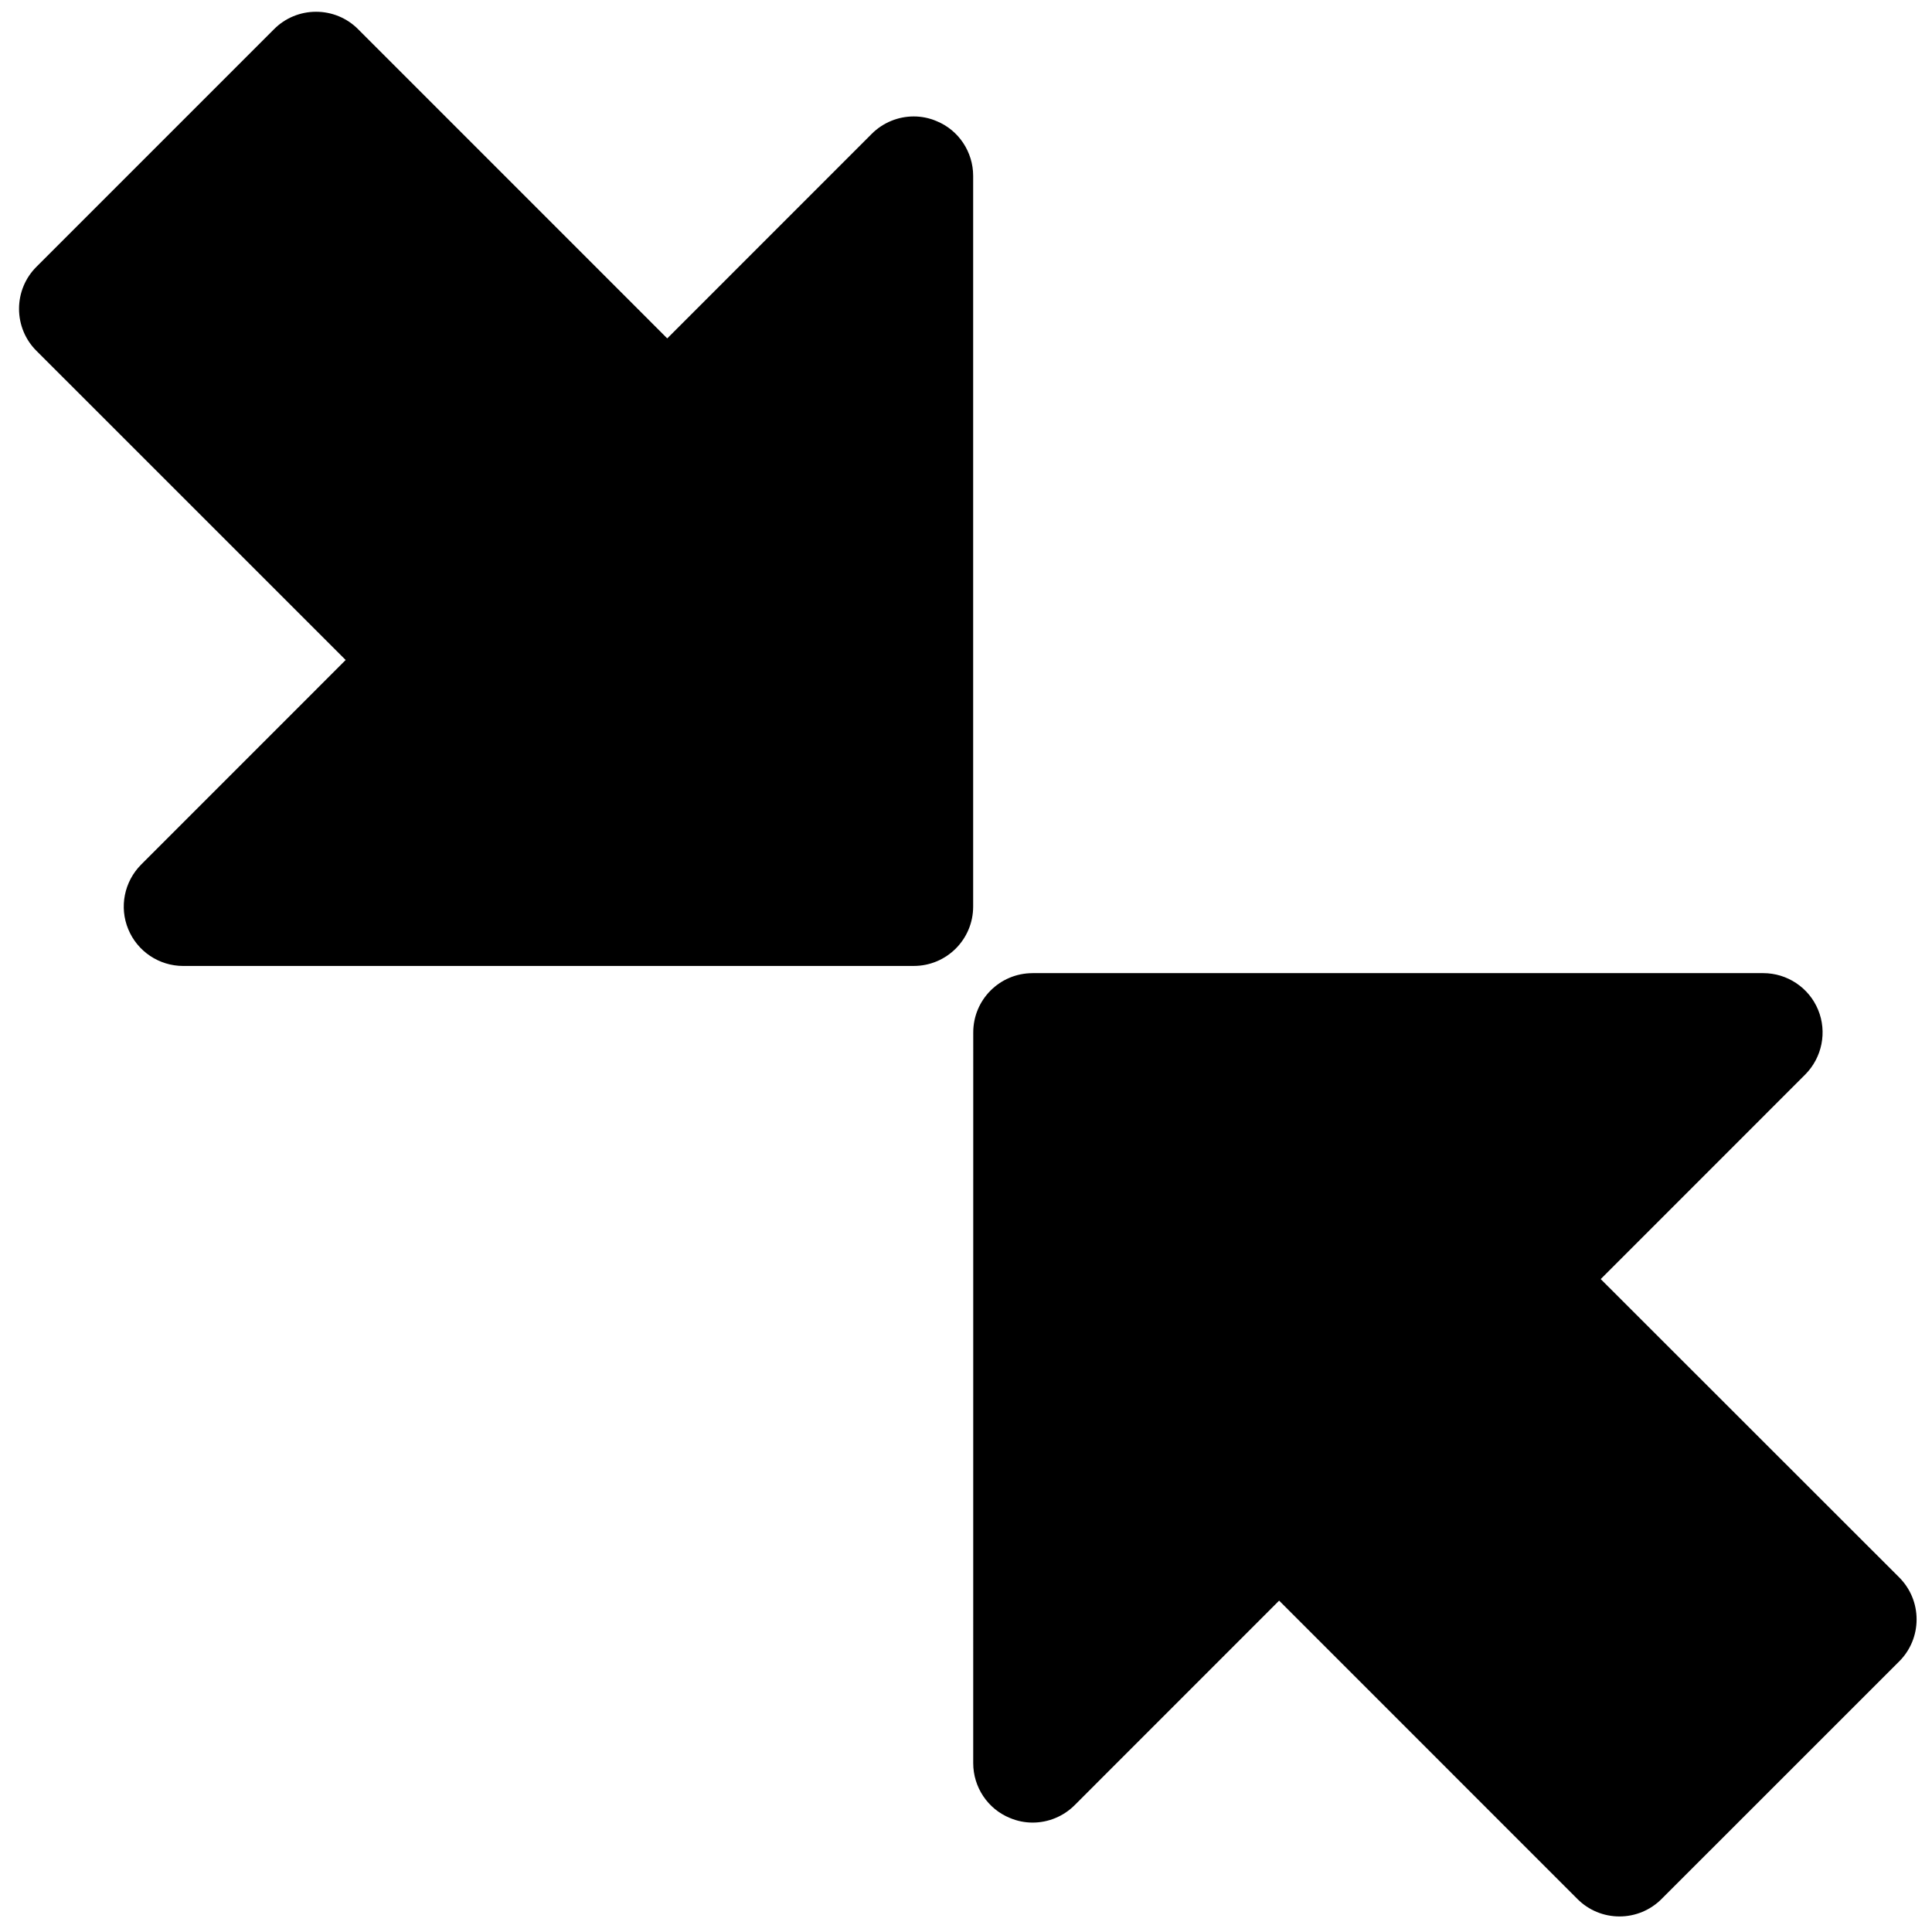 <?xml version="1.0" encoding="UTF-8"?>
<!-- Uploaded to: ICON Repo, www.svgrepo.com, Generator: ICON Repo Mixer Tools -->
<svg fill="#000000" width="800px" height="800px" version="1.1" viewBox="144 144 512 512" xmlns="http://www.w3.org/2000/svg">
 <g fill-rule="evenodd">
  <path d="m216.63 151.73c2.941-2.961 6.941-4.613 11.129-4.613s8.188 1.652 11.133 4.613l81.934 81.949 54.191-54.207c3.008-3.008 7.039-4.613 11.133-4.613 2.031 0 4.078 0.395 6.031 1.227 5.887 2.394 9.715 8.188 9.715 14.516v193.64c0 8.707-7.039 15.742-15.742 15.742l-193.61 0.004c-6.359 0-12.121-3.84-14.547-9.715-2.441-5.871-1.086-12.641 3.418-17.16l54.191-54.207-81.949-81.934c-2.961-2.945-4.613-6.941-4.613-11.133 0-4.188 1.652-8.188 4.613-11.133z"/>
  <path d="m417.65 401.89h193.62c6.359 0 12.121 3.84 14.547 9.715 2.426 5.871 1.07 12.641-3.418 17.16l-54.191 54.207 79.098 79.051c2.961 2.961 4.613 6.941 4.613 11.133 0 4.188-1.652 8.188-4.613 11.133l-62.992 62.977c-2.961 2.961-6.941 4.613-11.133 4.613-4.188 0-8.188-1.652-11.133-4.613l-79.066-79.082-54.191 54.207c-3.008 3.008-7.039 4.613-11.133 4.613-2.031 0-4.078-0.395-6.031-1.227-5.887-2.394-9.715-8.188-9.715-14.516l0.008-193.62c-0.016-8.707 7.023-15.746 15.73-15.746z"/>
 </g>
</svg>